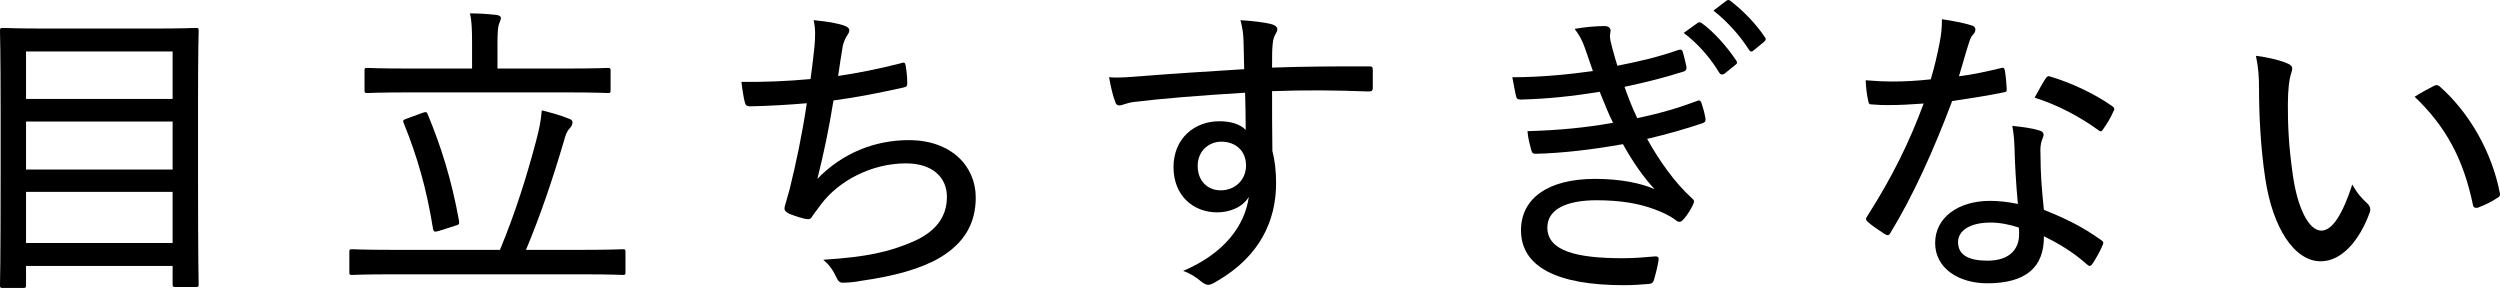 <?xml version="1.0" encoding="UTF-8"?><svg id="_イヤー_2" xmlns="http://www.w3.org/2000/svg" viewBox="0 0 322.617 37.16"><g id="design"><g><path d="M.36,37.16c-.32,0-.36-.04-.36-.36,0-.24,.08-2.56,.08-14.438v-7.879c0-7.879-.08-10.238-.08-10.479,0-.359,.04-.399,.36-.399,.279,0,1.68,.08,5.599,.08h13.718c3.919,0,5.319-.08,5.599-.08,.32,0,.36,.04,.36,.399,0,.2-.08,2.561-.08,9.318v8.959c0,11.878,.08,14.158,.08,14.397,0,.32-.04,.36-.36,.36h-2.64c-.32,0-.36-.04-.36-.36v-2.359H3.359v2.479c0,.32-.04,.36-.399,.36H.36ZM3.359,12.763H22.276V6.645H3.359v6.118Zm18.917,9.118v-6.198H3.359v6.198H22.276Zm0,9.479v-6.599H3.359v6.599H22.276Z"/><path d="M50.52,35.4c-3.639,0-4.879,.079-5.079,.079-.32,0-.359-.039-.359-.359v-2.6c0-.32,.04-.359,.359-.359,.2,0,1.44,.08,5.079,.08h13.998c2.08-5,3.52-9.759,4.639-13.958,.44-1.64,.64-2.68,.76-4.04,1.44,.36,2.44,.641,3.52,1.08,.36,.12,.44,.28,.44,.48,0,.279-.16,.56-.36,.76-.359,.359-.56,.92-.76,1.68-1.439,4.879-2.959,9.398-4.879,13.998h7.358c3.68,0,4.879-.08,5.119-.08,.32,0,.36,.039,.36,.359v2.6c0,.32-.04,.359-.36,.359-.24,0-1.439-.079-5.119-.079h-24.716Zm2.32-23.477c-3.879,0-5.199,.08-5.439,.08-.32,0-.36-.04-.36-.399v-2.48c0-.319,.04-.359,.36-.359,.24,0,1.56,.08,5.439,.08h8.079v-3.24c0-1.839-.04-2.919-.28-3.879,1.2,0,2.32,.08,3.439,.2,.32,.04,.56,.2,.56,.36,0,.279-.12,.479-.24,.799-.12,.32-.2,.961-.2,2.52v3.24h8.799c3.919,0,5.239-.08,5.439-.08,.32,0,.36,.04,.36,.359v2.48c0,.359-.04,.399-.36,.399-.2,0-1.52-.08-5.439-.08h-20.157Zm1.68,2.64c.48-.16,.56-.12,.68,.2,1.68,4.039,3.079,8.398,4.039,13.758,.04,.359,.04,.479-.479,.6l-2.12,.68c-.56,.16-.68,.12-.76-.28-.84-5.198-2-9.238-3.799-13.678-.12-.319-.08-.359,.48-.56l1.959-.72Z"/><path d="M105.079,6.285c.16-1.56,.16-2.6-.08-3.68,1.759,.16,3.119,.4,3.999,.72,.4,.16,.6,.32,.6,.6,0,.2-.12,.44-.24,.601-.24,.319-.48,.88-.6,1.399-.24,1.36-.359,2.32-.6,3.88,2.239-.32,5.479-.96,8.079-1.64,.44-.16,.56-.12,.64,.319,.12,.72,.2,1.479,.2,2.239,0,.36-.08,.48-.44,.561-3.279,.72-5.839,1.24-9.078,1.68-.601,3.72-1.24,6.759-2.08,10.118,3.279-3.399,7.519-4.999,11.798-4.999,5.479,0,8.639,3.359,8.639,7.398,0,3.32-1.439,5.879-4.679,7.799-2.399,1.4-5.839,2.359-10.118,2.96-.8,.159-1.6,.239-2.4,.239-.319,0-.56-.16-.8-.72-.479-.999-.96-1.64-1.68-2.239,5.639-.36,8.479-1,11.638-2.359,2.879-1.28,4.319-3.16,4.319-5.76,0-2.52-1.879-4.318-5.279-4.318-4.439,0-8.679,2.239-10.959,5.278-.36,.48-.72,.96-1.04,1.4-.24,.399-.36,.56-.68,.52-.64-.04-1.72-.44-2.36-.68-.439-.24-.64-.4-.64-.68,0-.16,.04-.4,.16-.72,.2-.681,.32-1.2,.479-1.68,.88-3.6,1.6-6.959,2.24-11.199-2.28,.2-5.04,.36-7.359,.4-.399,0-.56-.16-.64-.52-.12-.4-.32-1.6-.44-2.64,3,.04,5.879-.08,8.918-.36,.2-1.359,.32-2.52,.48-3.919Z"/><path d="M160.478,5.365c-.04-1.08-.12-1.68-.4-2.76,1.439,.08,3.079,.28,3.879,.479,.52,.121,.88,.36,.88,.681,0,.239-.12,.439-.32,.8-.12,.24-.24,.6-.28,1.119-.08,.721-.08,1.36-.08,3.04,4.399-.16,8.319-.16,12.478-.16,.44,0,.52,.04,.52,.521v2.239c0,.399-.16,.479-.6,.479-4.2-.16-8.039-.199-12.398-.039,0,2.479,0,5.158,.04,7.718,.32,1.2,.48,2.68,.48,4.12,0,4.879-2.08,9.438-7.559,12.638-.52,.319-.92,.52-1.2,.52-.28,0-.6-.2-.92-.44-.64-.56-1.479-1.079-2.32-1.359,5.279-2.239,7.958-5.799,8.479-9.559-.84,1.4-2.52,2-4.12,2-2.919,0-5.599-2.039-5.599-5.839,0-3.68,2.68-5.919,5.919-5.919,1.32,0,2.64,.32,3.399,1.119,0-1.719-.04-3.159-.08-4.799-5.439,.32-10.878,.76-14.397,1.2-.92,.12-1.479,.439-1.8,.439-.32,0-.479-.12-.56-.479-.28-.641-.56-1.84-.8-3.16,1.399,.121,2.72-.039,4.959-.199,2.919-.24,7.398-.521,12.478-.84-.04-1.48-.04-2.359-.08-3.56Zm-5.919,16.037c0,2,1.32,3.159,2.959,3.159,1.92,0,3.279-1.399,3.279-3.199,0-1.88-1.319-3.079-3.199-3.079-1.52,0-3.04,1.12-3.04,3.119Z"/><path d="M204.56,6.285c-.36-1.04-.72-1.72-1.36-2.56,1.36-.24,2.76-.36,3.88-.36,.479,0,.76,.24,.76,.601,0,.159-.08,.439-.08,.68,0,.359,.08,.72,.28,1.479,.279,1.04,.439,1.6,.68,2.359,2.959-.6,4.839-.999,7.879-2.039,.279-.08,.439-.08,.56,.239,.16,.601,.36,1.36,.48,1.96,.04,.32-.12,.521-.4,.6-2.84,.88-4.799,1.36-7.599,1.96,.439,1.24,.96,2.64,1.64,4.039,3.079-.64,5.439-1.359,7.679-2.199,.32-.16,.479-.08,.6,.2,.24,.72,.4,1.319,.52,1.999,.04,.32,.04,.48-.32,.641-2.24,.76-4.799,1.479-7.199,2.039,1.6,2.88,3.559,5.639,5.759,7.639,.319,.28,.359,.4,.2,.76-.32,.721-.76,1.4-1.24,1.96-.36,.399-.6,.479-1.04,.12-.72-.561-1.68-1-2.64-1.359-2.08-.801-4.559-1.2-7.559-1.2-3.879,0-6.359,1.159-6.359,3.52,0,2.959,3.599,3.959,9.718,3.959,1.479,0,2.88-.12,4.239-.239,.36,0,.44,.199,.4,.479-.12,.76-.36,1.76-.601,2.56-.12,.359-.239,.479-.68,.52-.96,.08-1.919,.16-3.239,.16-8.559,0-13.238-2.359-13.238-7.079,0-4.119,3.479-6.639,9.558-6.639,3.2,0,5.839,.521,7.679,1.319-1.359-1.439-2.799-3.479-4.079-5.799-4.079,.721-7.879,1.16-11.238,1.24-.359,0-.479-.08-.6-.48-.16-.6-.44-1.639-.48-2.439,4.04-.119,7.439-.439,11.038-1.08-.6-1.159-1.12-2.559-1.72-3.999-3.439,.561-6.799,.92-10.158,1-.4,0-.56-.08-.64-.439-.08-.4-.32-1.479-.479-2.44,3.839,0,7.519-.399,10.398-.799-.32-.92-.6-1.721-1-2.88Zm14.558-3.359c.16-.08,.28-.08,.52,.08,1.479,1.079,3.199,2.959,4.439,4.839,.12,.2,.12,.359-.12,.52l-1.439,1.16c-.24,.16-.48,.12-.64-.12-1.2-1.999-2.799-3.8-4.599-5.159l1.84-1.319Zm3.679-2.84c.2-.12,.36-.12,.52,.04,1.64,1.24,3.359,3.039,4.439,4.68,.16,.199,.16,.359-.12,.6l-1.36,1.119c-.24,.2-.399,.16-.56-.079-1.12-1.76-2.72-3.6-4.6-5.079l1.68-1.28Z"/><path d="M258.159,8.804c.359-.12,.479-.08,.56,.28,.12,.68,.2,1.6,.24,2.359,.04,.359-.08,.439-.4,.479-2.159,.44-4.239,.76-6.639,1.12-2.439,6.479-5.079,12.277-7.959,16.997-.2,.399-.399,.36-.76,.16-.72-.48-1.64-1.08-2.159-1.56-.28-.24-.32-.44-.04-.801,3.159-4.959,5.399-9.478,7.238-14.477-1.6,.119-2.999,.199-4.519,.199-.72,0-1.2,0-2.12-.08-.4,0-.44-.08-.52-.52-.16-.64-.28-1.6-.32-2.6,1.439,.12,2.439,.16,3.399,.16,1.72,0,3.08-.08,4.999-.28,.48-1.6,.8-2.999,1.12-4.599,.24-1.24,.32-1.96,.32-3.16,1.36,.2,2.839,.48,3.839,.8,.32,.08,.48,.28,.48,.521s-.08,.439-.32,.68c-.24,.24-.36,.56-.6,1.32-.4,1.239-.8,2.759-1.2,4.039,1.72-.2,3.52-.601,5.359-1.04Zm1.799,10.118c-.04-.92-.08-1.6-.28-2.68,1.439,.16,2.479,.28,3.52,.6,.319,.08,.52,.28,.52,.561,0,.12-.08,.359-.24,.76-.16,.479-.2,1.04-.16,1.8,0,2.359,.16,4.479,.44,7.118,2.92,1.16,4.999,2.2,7.359,3.88,.36,.239,.36,.36,.2,.72-.359,.84-.84,1.68-1.319,2.399-.24,.32-.44,.28-.68,.04-1.799-1.6-3.639-2.68-5.559-3.639,.04,4.039-2.359,6.078-7.318,6.078-3.6,0-6.719-1.879-6.719-5.199,0-3.239,2.919-5.438,7.079-5.438,1.04,0,2.32,.12,3.6,.399-.24-2.52-.4-5.359-.44-7.398Zm-3.08,9.799c-2.72,0-4.199,1.079-4.199,2.52,0,1.64,1.32,2.399,3.799,2.399,2.839,0,4.08-1.479,4.08-3.399,0-.44,0-.641-.04-.88-1.12-.36-2.359-.64-3.64-.64Zm7.079-18.558c.24-.359,.4-.399,.76-.239,2.56,.76,5.559,2.159,7.839,3.759,.359,.24,.359,.4,.12,.8-.28,.68-.84,1.6-1.28,2.2-.2,.319-.32,.319-.6,.12-2.36-1.721-5.279-3.28-8.239-4.199,.52-.92,1-1.84,1.4-2.44Z"/><path d="M295.321,8.245c.32,.159,.48,.359,.48,.56,0,.239-.08,.52-.2,.88-.16,.479-.36,1.88-.36,3.799,0,2.561,.08,5.199,.64,9.079,.56,4.079,2,7.198,3.679,7.198,1.4,0,2.72-2.039,4-5.959,.64,1.2,1.28,1.84,1.919,2.439,.4,.36,.48,.76,.32,1.2-1.32,3.6-3.6,6.279-6.319,6.279-3.359,0-6.199-4.239-7.159-10.719-.6-3.919-.8-8.278-.8-11.358,0-1.799-.08-2.879-.4-4.438,1.439,.159,3.279,.6,4.199,1.04Zm18.757,2.839c.28-.12,.48-.159,.72,.04,3.88,3.399,6.799,8.559,7.799,13.798,.08,.36-.08,.479-.36,.64-.76,.52-1.64,.92-2.479,1.24-.36,.08-.6-.04-.64-.4-1.24-5.959-3.56-10.158-7.519-13.918,1.08-.68,1.96-1.119,2.479-1.399Z"/></g></g></svg>
